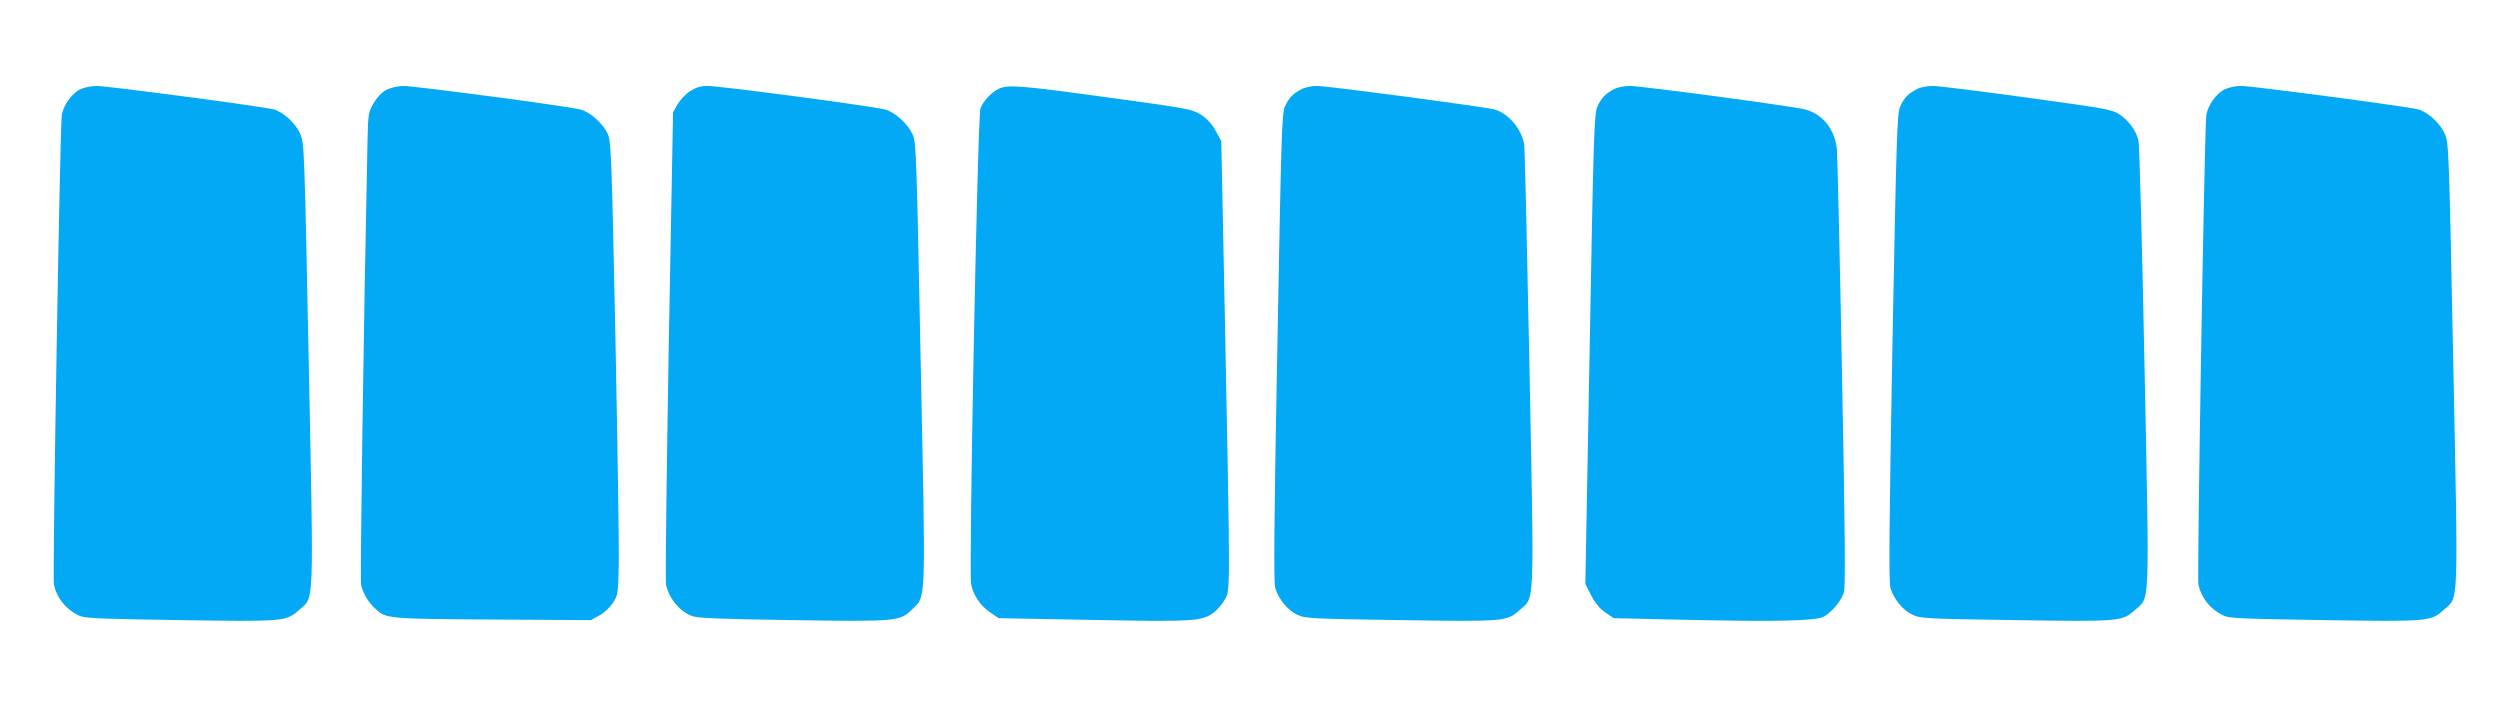 <?xml version="1.0" standalone="no"?>
<!DOCTYPE svg PUBLIC "-//W3C//DTD SVG 20010904//EN"
 "http://www.w3.org/TR/2001/REC-SVG-20010904/DTD/svg10.dtd">
<svg version="1.0" xmlns="http://www.w3.org/2000/svg"
 width="1280pt" height="361pt" viewBox="0 0 1280 361"
 preserveAspectRatio="xMidYMid meet">
<g transform="translate(0,361) scale(0.1,-0.1)"
fill="#03a9f4" stroke="none">
<path d="M411 3153 c-45 -22 -89 -85 -95 -136 -9 -71 -48 -2366 -40 -2400 14
-67 59 -124 124 -157 32 -16 83 -18 520 -25 536 -8 545 -7 610 51 80 72 76
-17 51 1257 -22 1095 -23 1134 -43 1180 -24 56 -87 113 -137 127 -57 15 -853
120 -907 120 -27 0 -64 -8 -83 -17z"/>
<path d="M1978 3150 c-23 -12 -48 -39 -65 -68 -26 -44 -28 -55 -31 -177 -21
-986 -39 -2269 -33 -2292 13 -46 37 -86 68 -115 59 -57 56 -56 604 -60 l504
-3 42 23 c24 12 55 41 70 64 27 40 28 46 31 197 2 86 -6 608 -17 1160 -19 925
-22 1006 -39 1045 -24 52 -89 112 -139 125 -56 16 -850 121 -908 121 -30 -1
-65 -9 -87 -20z"/>
<path d="M3533 3143 c-23 -14 -51 -45 -64 -67 l-23 -41 -22 -1194 c-11 -657
-18 -1208 -14 -1225 16 -71 67 -133 130 -159 28 -12 132 -16 512 -22 542 -8
556 -7 619 56 71 71 69 2 43 1260 -21 1064 -23 1129 -41 1170 -25 55 -90 114
-140 128 -55 16 -847 121 -908 121 -38 0 -61 -7 -92 -27z"/>
<path d="M5115 3156 c-38 -17 -80 -62 -95 -101 -15 -37 -60 -2366 -48 -2435
11 -58 48 -113 100 -147 l41 -28 481 -9 c521 -10 561 -7 622 39 19 15 44 45
57 68 26 50 26 32 -2 1459 l-18 886 -30 54 c-20 36 -45 62 -76 82 -44 27 -70
32 -474 87 -451 62 -510 66 -558 45z"/>
<path d="M6665 3154 c-45 -23 -66 -45 -86 -89 -16 -37 -19 -139 -39 -1234 -17
-887 -19 -1203 -11 -1231 17 -57 64 -115 112 -137 42 -20 69 -21 529 -28 536
-8 545 -7 610 51 79 72 75 -15 51 1237 -12 611 -24 1128 -27 1147 -13 80 -82
161 -154 180 -56 14 -852 120 -906 120 -27 0 -62 -7 -79 -16z"/>
<path d="M8265 3154 c-45 -23 -66 -45 -86 -89 -17 -37 -20 -134 -40 -1243
l-22 -1202 29 -57 c19 -38 44 -68 72 -88 l44 -30 351 -8 c480 -11 683 -6 723
15 44 24 91 81 105 126 8 29 6 297 -10 1122 -11 597 -23 1112 -26 1144 -9 101
-71 180 -160 205 -56 16 -842 121 -901 121 -27 0 -62 -7 -79 -16z"/>
<path d="M9815 3154 c-45 -23 -66 -45 -86 -89 -16 -37 -19 -137 -40 -1234 -16
-889 -19 -1203 -10 -1231 17 -57 64 -115 112 -137 42 -20 69 -21 529 -28 536
-8 545 -7 610 51 79 71 75 -17 50 1246 -12 618 -26 1139 -31 1159 -13 50 -47
98 -94 131 -39 27 -61 31 -475 88 -239 33 -457 60 -485 60 -27 0 -63 -7 -80
-16z"/>
<path d="M11391 3153 c-45 -22 -89 -85 -95 -136 -9 -71 -48 -2366 -40 -2400
14 -67 59 -124 124 -157 31 -16 83 -18 520 -25 536 -8 545 -7 610 51 80 72 76
-17 51 1257 -22 1094 -23 1134 -43 1180 -24 56 -87 113 -137 127 -57 15 -853
120 -907 120 -27 0 -64 -8 -83 -17z"/>
</g>
</svg>

